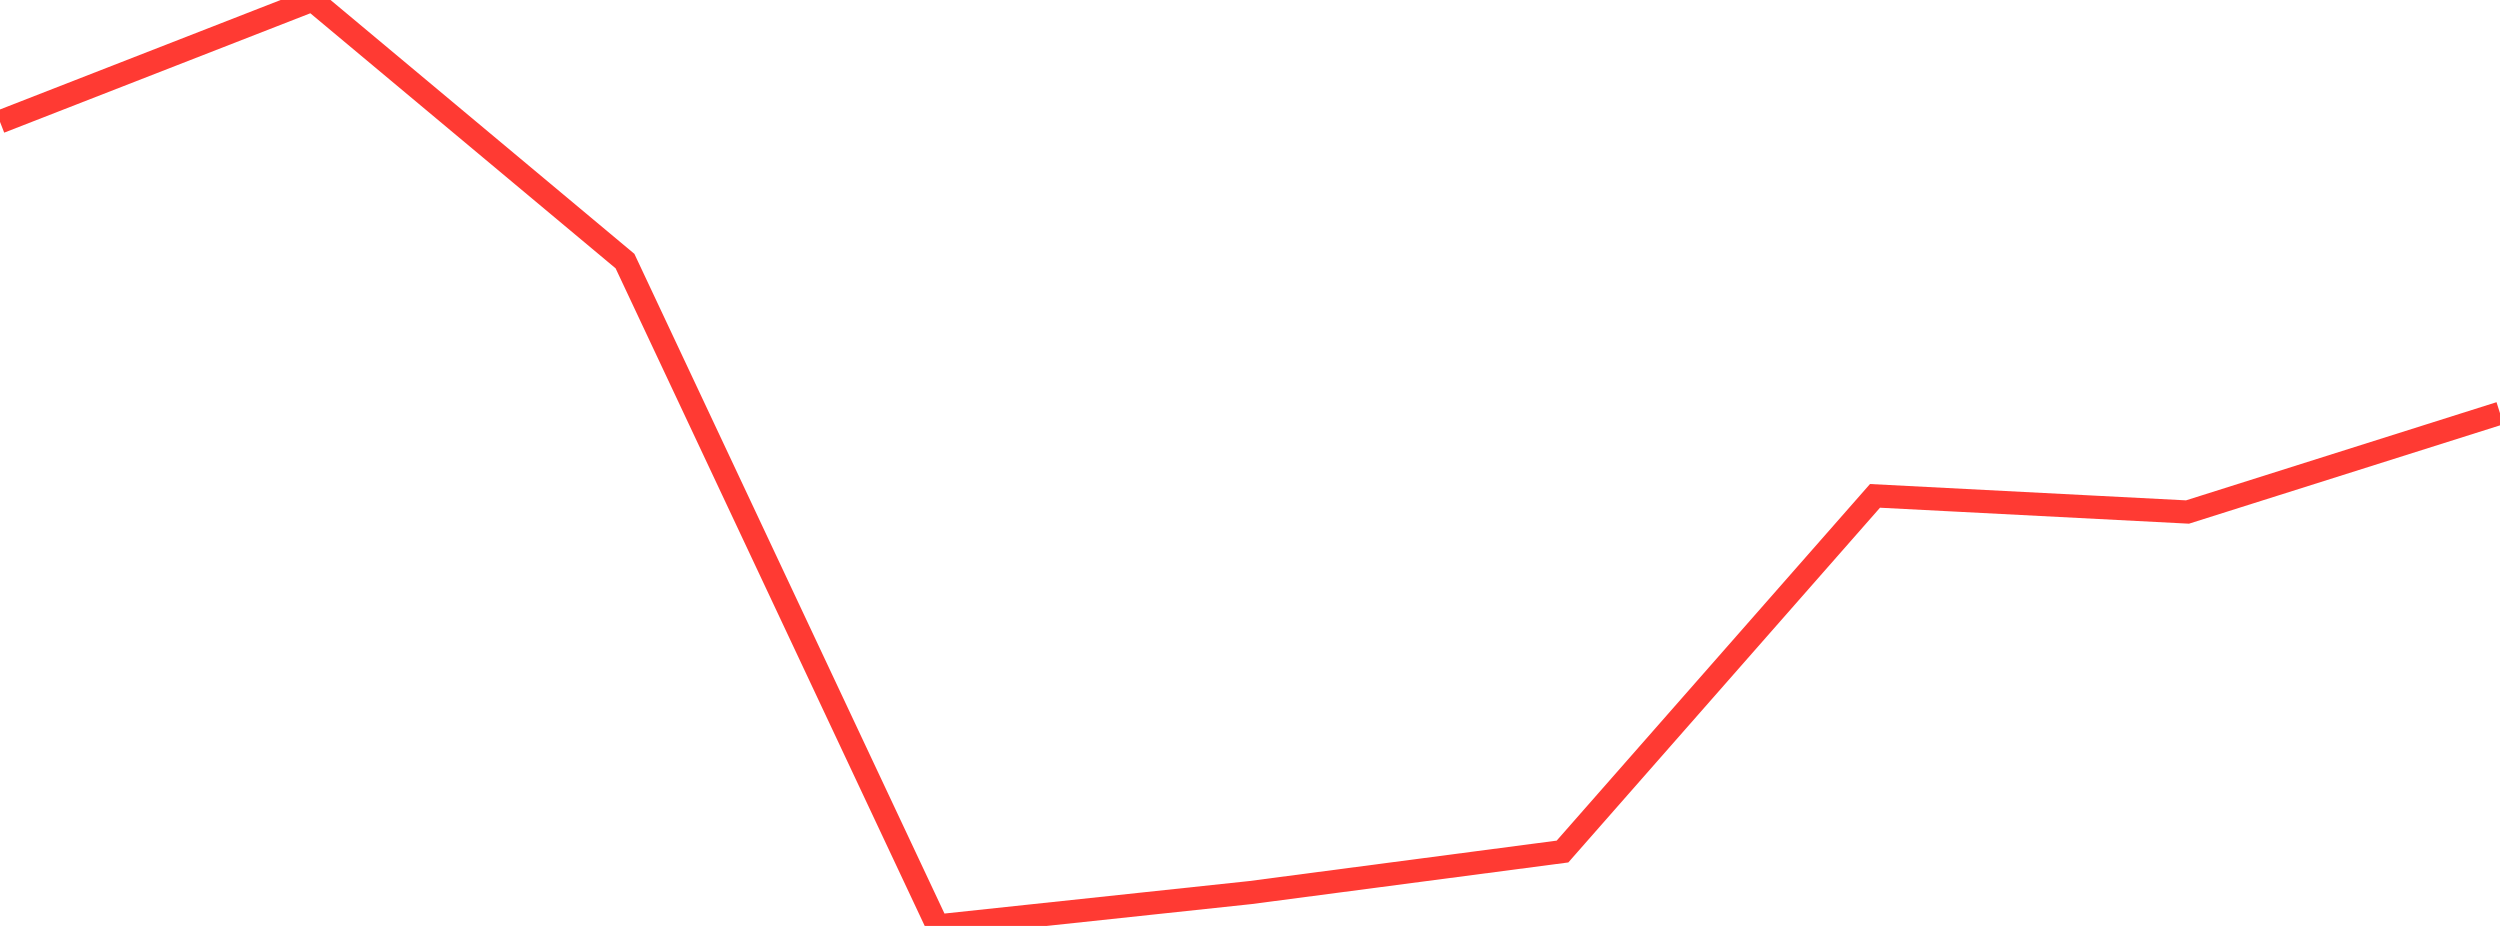 <?xml version="1.0" standalone="no"?>
<!DOCTYPE svg PUBLIC "-//W3C//DTD SVG 1.1//EN" "http://www.w3.org/Graphics/SVG/1.1/DTD/svg11.dtd">

<svg width="135" height="50" viewBox="0 0 135 50" preserveAspectRatio="none" 
  xmlns="http://www.w3.org/2000/svg"
  xmlns:xlink="http://www.w3.org/1999/xlink">


<polyline points="0.0, 6.581 16.875, 0.0 33.75, 14.099 50.625, 50.0 67.5, 48.201 84.375, 45.983 101.25, 26.777 118.125, 27.649 135.0, 22.314" fill="none" stroke="#ff3a33" stroke-width="1.25"/>

</svg>